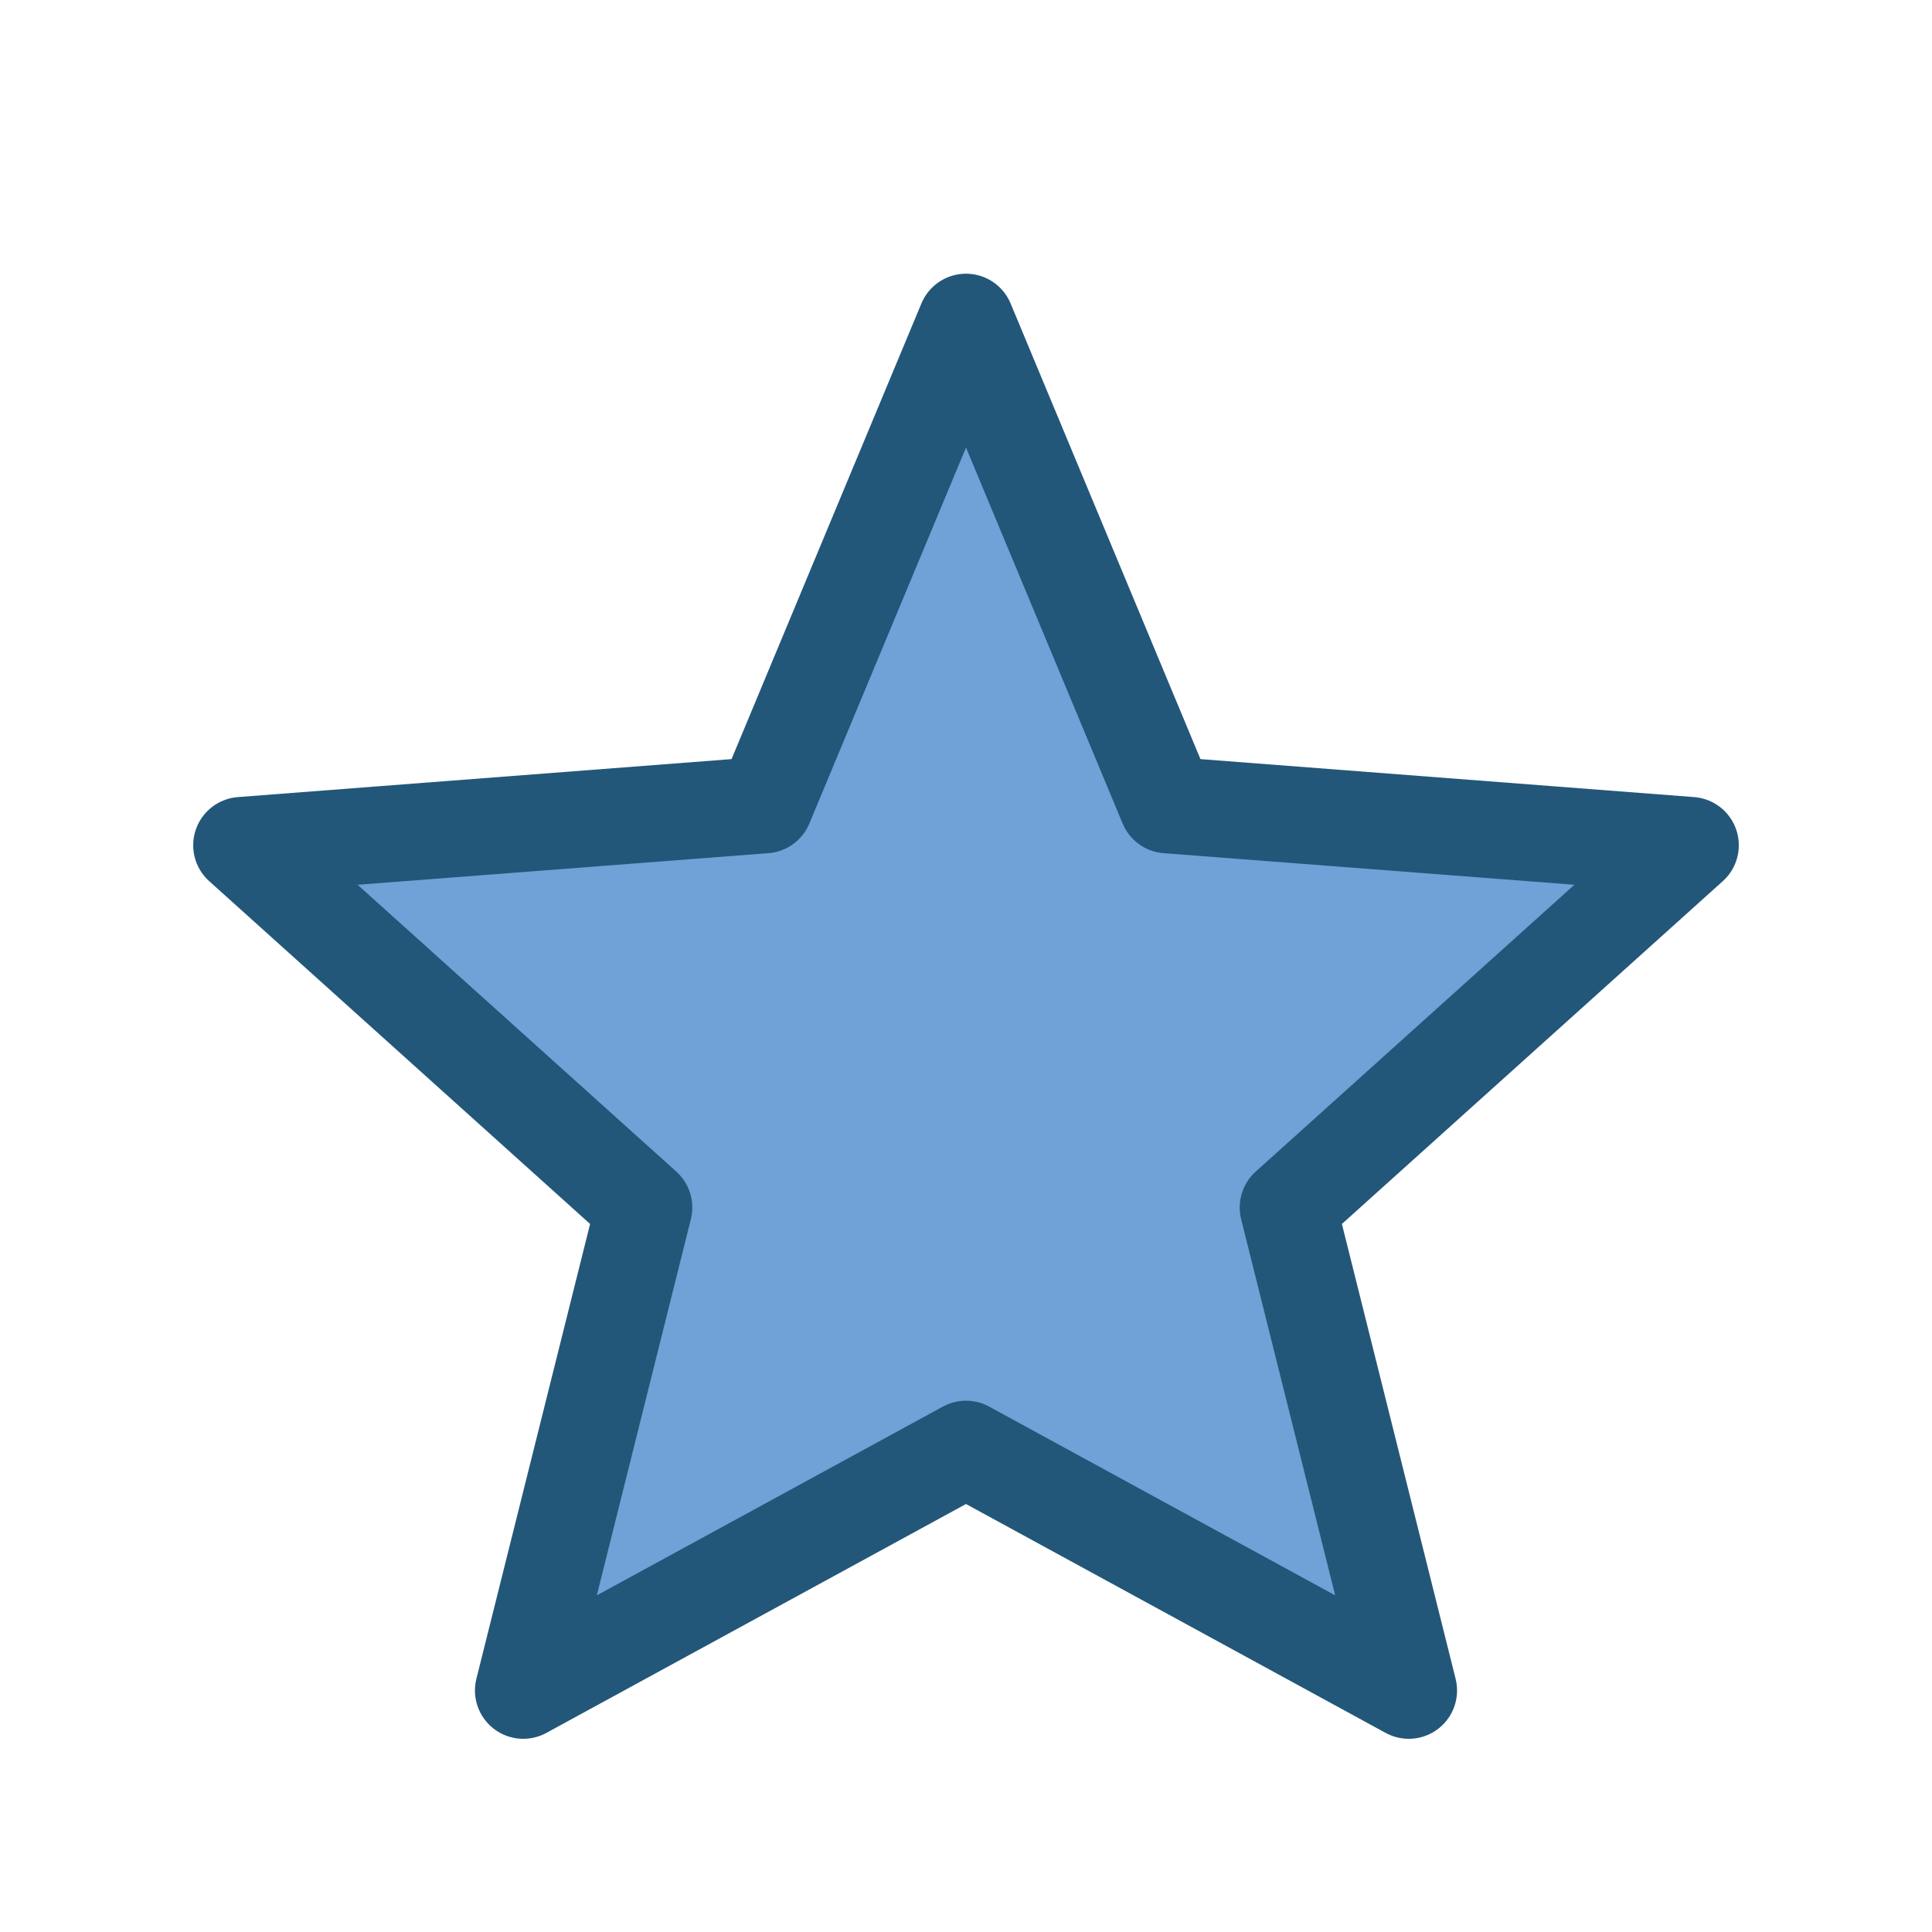 <?xml version="1.0" encoding="UTF-8"?>
<svg xmlns="http://www.w3.org/2000/svg" width="24" height="24" viewBox="0 0 24 24"><polygon points="12,4 14.5,10 21,10.5 16,15 17.5,21 12,18 6.5,21 8,15 3,10.5 9.5,10" fill="#70A1D7" stroke="#22577A" stroke-linejoin="round" stroke-width="1.2"/></svg>